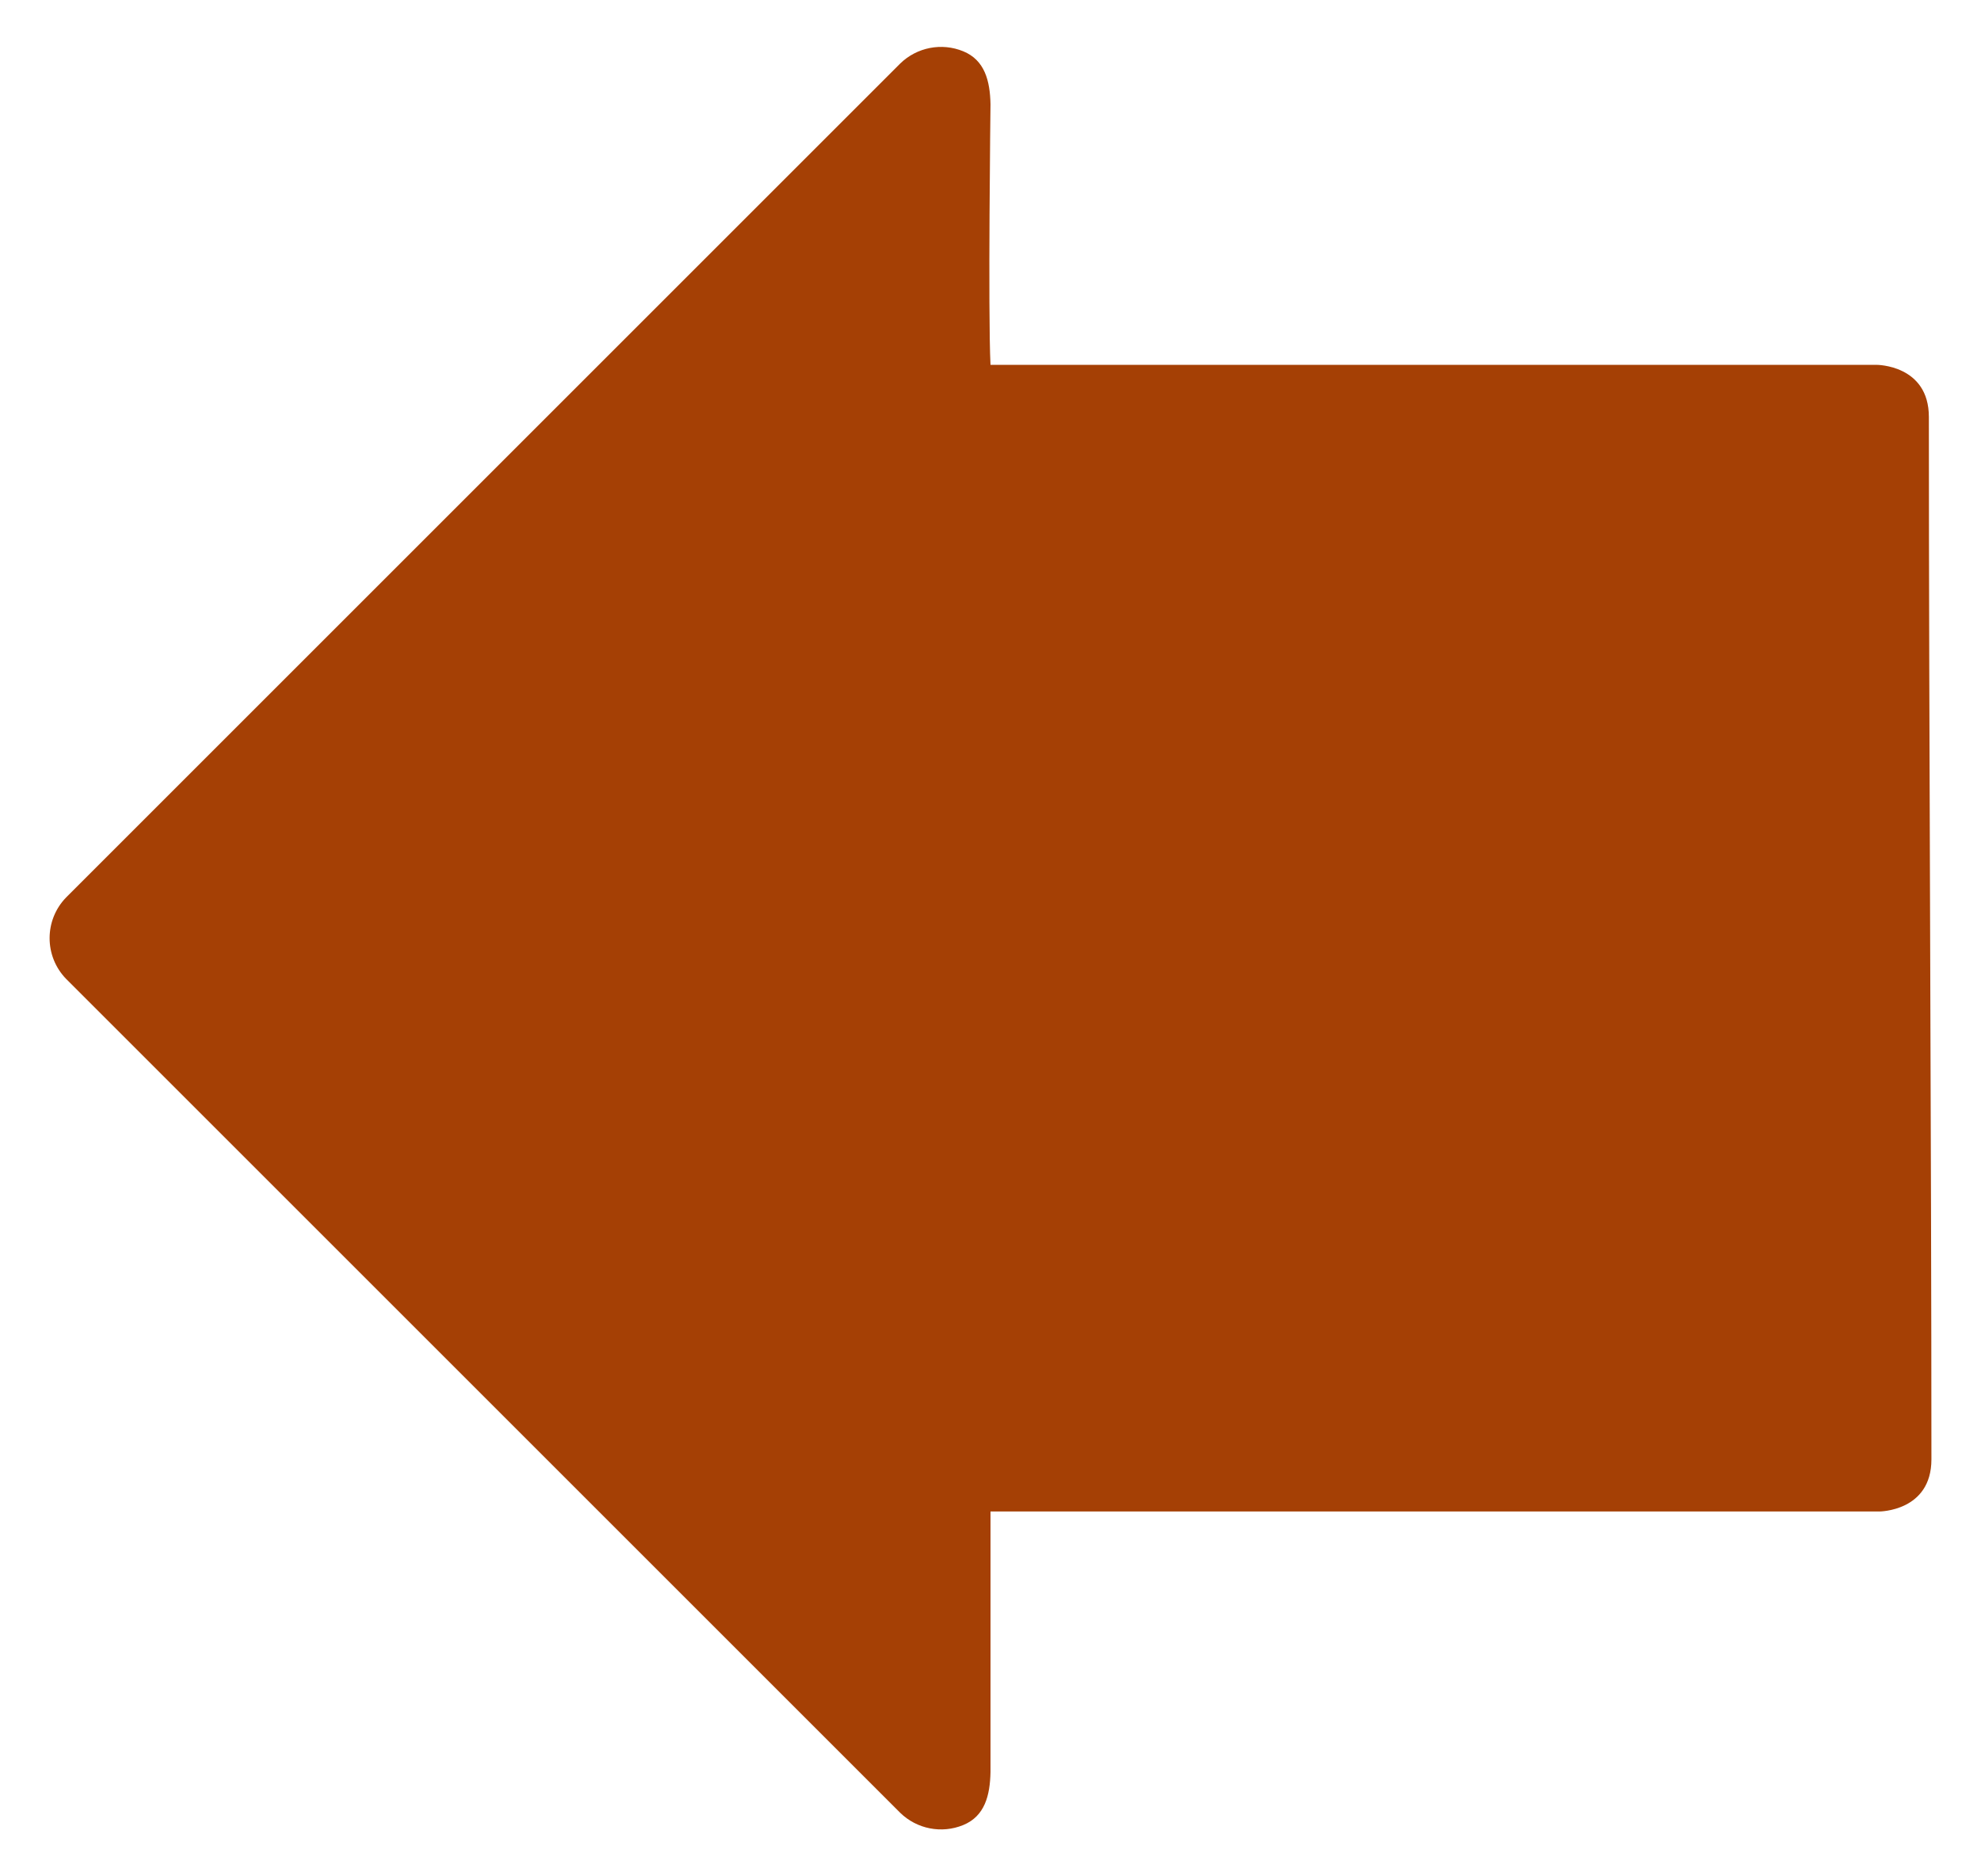 <?xml version="1.0" encoding="UTF-8" standalone="no"?>
<!-- Created with Inkscape (http://www.inkscape.org/) -->
<svg xmlns:dc="http://purl.org/dc/elements/1.1/" xmlns:cc="http://creativecommons.org/ns#" xmlns:rdf="http://www.w3.org/1999/02/22-rdf-syntax-ns#" xmlns:svg="http://www.w3.org/2000/svg" xmlns="http://www.w3.org/2000/svg" xmlns:xlink="http://www.w3.org/1999/xlink" xmlns:sodipodi="http://sodipodi.sourceforge.net/DTD/sodipodi-0.dtd" xmlns:inkscape="http://www.inkscape.org/namespaces/inkscape" width="38" height="36" id="svg2" sodipodi:version="0.32" inkscape:version="0.46" sodipodi:docbase="G:\Projs\Cliparts Stocker\released" sodipodi:docname="arrow_orange_left.svg" inkscape:export-filename="/datas/wiki/arrow_orange_left.png" inkscape:export-xdpi="90.000000" inkscape:export-ydpi="90.000000" inkscape:output_extension="org.inkscape.output.svg.inkscape" version="1.0">
  <defs id="defs4">
    <linearGradient id="linearGradient1552">
      <stop style="stop-color: rgb(249, 204, 132); stop-opacity: 1;" offset="0" id="stop1554"/>
      <stop style="stop-color: rgb(254, 210, 127); stop-opacity: 1;" offset="1" id="stop1556"/>
    </linearGradient>
    <linearGradient id="linearGradient1518">
      <stop id="stop1520" offset="0" style="stop-color: rgb(243, 172, 57); stop-opacity: 0.629;"/>
      <stop id="stop1522" offset="1" style="stop-color: rgb(252, 186, 148); stop-opacity: 0.783;"/>
    </linearGradient>
    <linearGradient id="linearGradient1425">
      <stop id="stop1427" offset="0" style="stop-color: rgb(240, 216, 31); stop-opacity: 1;"/>
      <stop id="stop1429" offset="1" style="stop-color: rgb(240, 125, 10); stop-opacity: 1;"/>
    </linearGradient>
    <radialGradient inkscape:collect="always" xlink:href="#linearGradient1425" id="radialGradient1428" gradientUnits="userSpaceOnUse" gradientTransform="matrix(-0.132, 1.117, -1.058, -0.125, 33.357, 39.585)" cx="-18.3" cy="0.405" fx="-18.3" fy="0.405" r="17.1"/>
    <linearGradient inkscape:collect="always" xlink:href="#linearGradient1552" id="linearGradient1427" gradientUnits="userSpaceOnUse" gradientTransform="matrix(0, 1, -1, 0, 63.962, 0.008)" x1="36.312" y1="47.962" x2="30.302" y2="16.238"/>
    <linearGradient inkscape:collect="always" xlink:href="#linearGradient1552" id="linearGradient1435" gradientUnits="userSpaceOnUse" gradientTransform="matrix(0, 1, -1, 0, 64, -0.027)" x1="32" y1="16.238" x2="27.857" y2="47.922"/>
    <linearGradient inkscape:collect="always" xlink:href="#linearGradient1518" id="linearGradient1440" gradientUnits="userSpaceOnUse" gradientTransform="matrix(0, 1, -1, 0, 64, 0)" x1="32" y1="16.238" x2="27.857" y2="47.922"/>
  </defs>
  <sodipodi:namedview id="base" pagecolor="#ffffff" bordercolor="#666666" borderopacity="1.0" inkscape:pageopacity="0.0" inkscape:pageshadow="2" inkscape:zoom="13.805556" inkscape:cx="28.959759" inkscape:cy="18" inkscape:document-units="px" inkscape:current-layer="layer1" showgrid="false" inkscape:grid-bbox="true" inkscape:grid-points="true" inkscape:window-width="1156" inkscape:window-height="693" inkscape:window-x="176" inkscape:window-y="176" showguides="false">
    <inkscape:grid id="GridFromPre046Settings" type="xygrid" originx="0px" originy="0px" spacingx="1px" spacingy="1px" color="#0000ff" empcolor="#0000ff" opacity="0.2" empopacity="0.4" empspacing="4" visible="true" enabled="true"/>
  </sodipodi:namedview>
  <g inkscape:label="Calque 1" inkscape:groupmode="layer" id="layer1">
    <g id="g1428" transform="translate(-13, -14)">
      <path sodipodi:nodetypes="ccccsccccsccccc" id="path2125" d="M 50,22 C 50,21 49,21 49,21 C 49,21 32.951,21 32,21 C 31.951,20 32,16 32,16 C 31.991,15.553 31.891,15.154 31.477,14.984 C 31.063,14.814 30.588,14.907 30.268,15.219 L 14.268,31.219 C 13.846,31.654 13.846,32.346 14.268,32.781 L 30.268,48.781 C 30.588,49.093 31.063,49.186 31.477,49.016 C 31.891,48.846 31.991,48.447 32,48 C 32,48 32,44 32,43 C 33,43 49.049,43 49.049,43 C 49.049,43 50.049,43 50.049,42 C 50.049,36 50,28 50,22 z" style="fill: rgb(165, 64, 5); fill-opacity: 1; stroke: none; stroke-width: 0.1; stroke-linecap: round; stroke-linejoin: round; stroke-miterlimit: 4; stroke-opacity: 1;"/>
      <path transform="matrix(0, 1, -1, 0, 64, 0)" style="fill: url(#radialGradient1428) rgb(0, 0, 0); fill-opacity: 1; stroke: none; stroke-width: 0.1; stroke-linecap: round; stroke-linejoin: round; stroke-miterlimit: 4; stroke-opacity: 1;" d="M 41.781,15.156 C 35.878,15.158 28.138,15.217 22.219,15.219 C 22.219,15.621 22.219,31.061 22.219,32 C 22.22,32.649 21.711,33.186 21.062,33.219 C 19.969,33.272 17.005,33.227 16.438,33.219 L 32,48.781 L 47.531,33.219 C 46.942,33.219 43.912,33.219 43,33.219 C 42.327,33.219 41.781,32.673 41.781,32 C 41.781,31.013 41.781,15.558 41.781,15.156 z" id="path3636"/>
      <path sodipodi:nodetypes="ccscccsc" id="path1511" d="M 47,41 C 48.031,40.094 48,24 47,23 C 46,22 32.89,23.122 32,23.094 C 29,23 31,19 29,20 C 26,22 17,31 17,32 C 17,33 26,42 29,44 C 31,45 29,41 32,40.906 C 32.935,40.877 46.031,42.094 47,41 z" style="fill: url(#linearGradient1440) rgb(0, 0, 0); fill-opacity: 1; stroke: none; stroke-width: 0.1; stroke-linecap: round; stroke-linejoin: round; stroke-miterlimit: 4; stroke-opacity: 1;"/>
      <path sodipodi:nodetypes="ccccc" id="path1548" d="M 29,19.973 C 26,21.973 17,30.973 17,31.973 C 17,32.973 22.459,39 25.502,41 C 25.502,40.027 22,37 22,32 C 22,28 31,23 29,19.973 z" style="fill: url(#linearGradient1435) rgb(0, 0, 0); fill-opacity: 1; stroke: none; stroke-width: 0.1; stroke-linecap: round; stroke-linejoin: round; stroke-miterlimit: 4; stroke-opacity: 1;"/>
      <path sodipodi:nodetypes="cscsccc" id="path1558" d="M 47.724,32.035 C 47.72,27.773 47.474,23.504 46.974,23.004 C 46.276,22.305 40.798,22.604 36.786,22.847 C 34,23 34,23 37,24 C 47.479,27.493 45.316,40.082 44.943,41.41 C 45.95,41.347 46.769,41.235 46.974,41.004 C 47.489,40.55 47.728,36.297 47.724,32.035 z" style="fill: url(#linearGradient1427) rgb(0, 0, 0); fill-opacity: 1; stroke: none; stroke-width: 0.1; stroke-linecap: round; stroke-linejoin: round; stroke-miterlimit: 4; stroke-opacity: 1;"/>
    </g>
  </g>
</svg>
